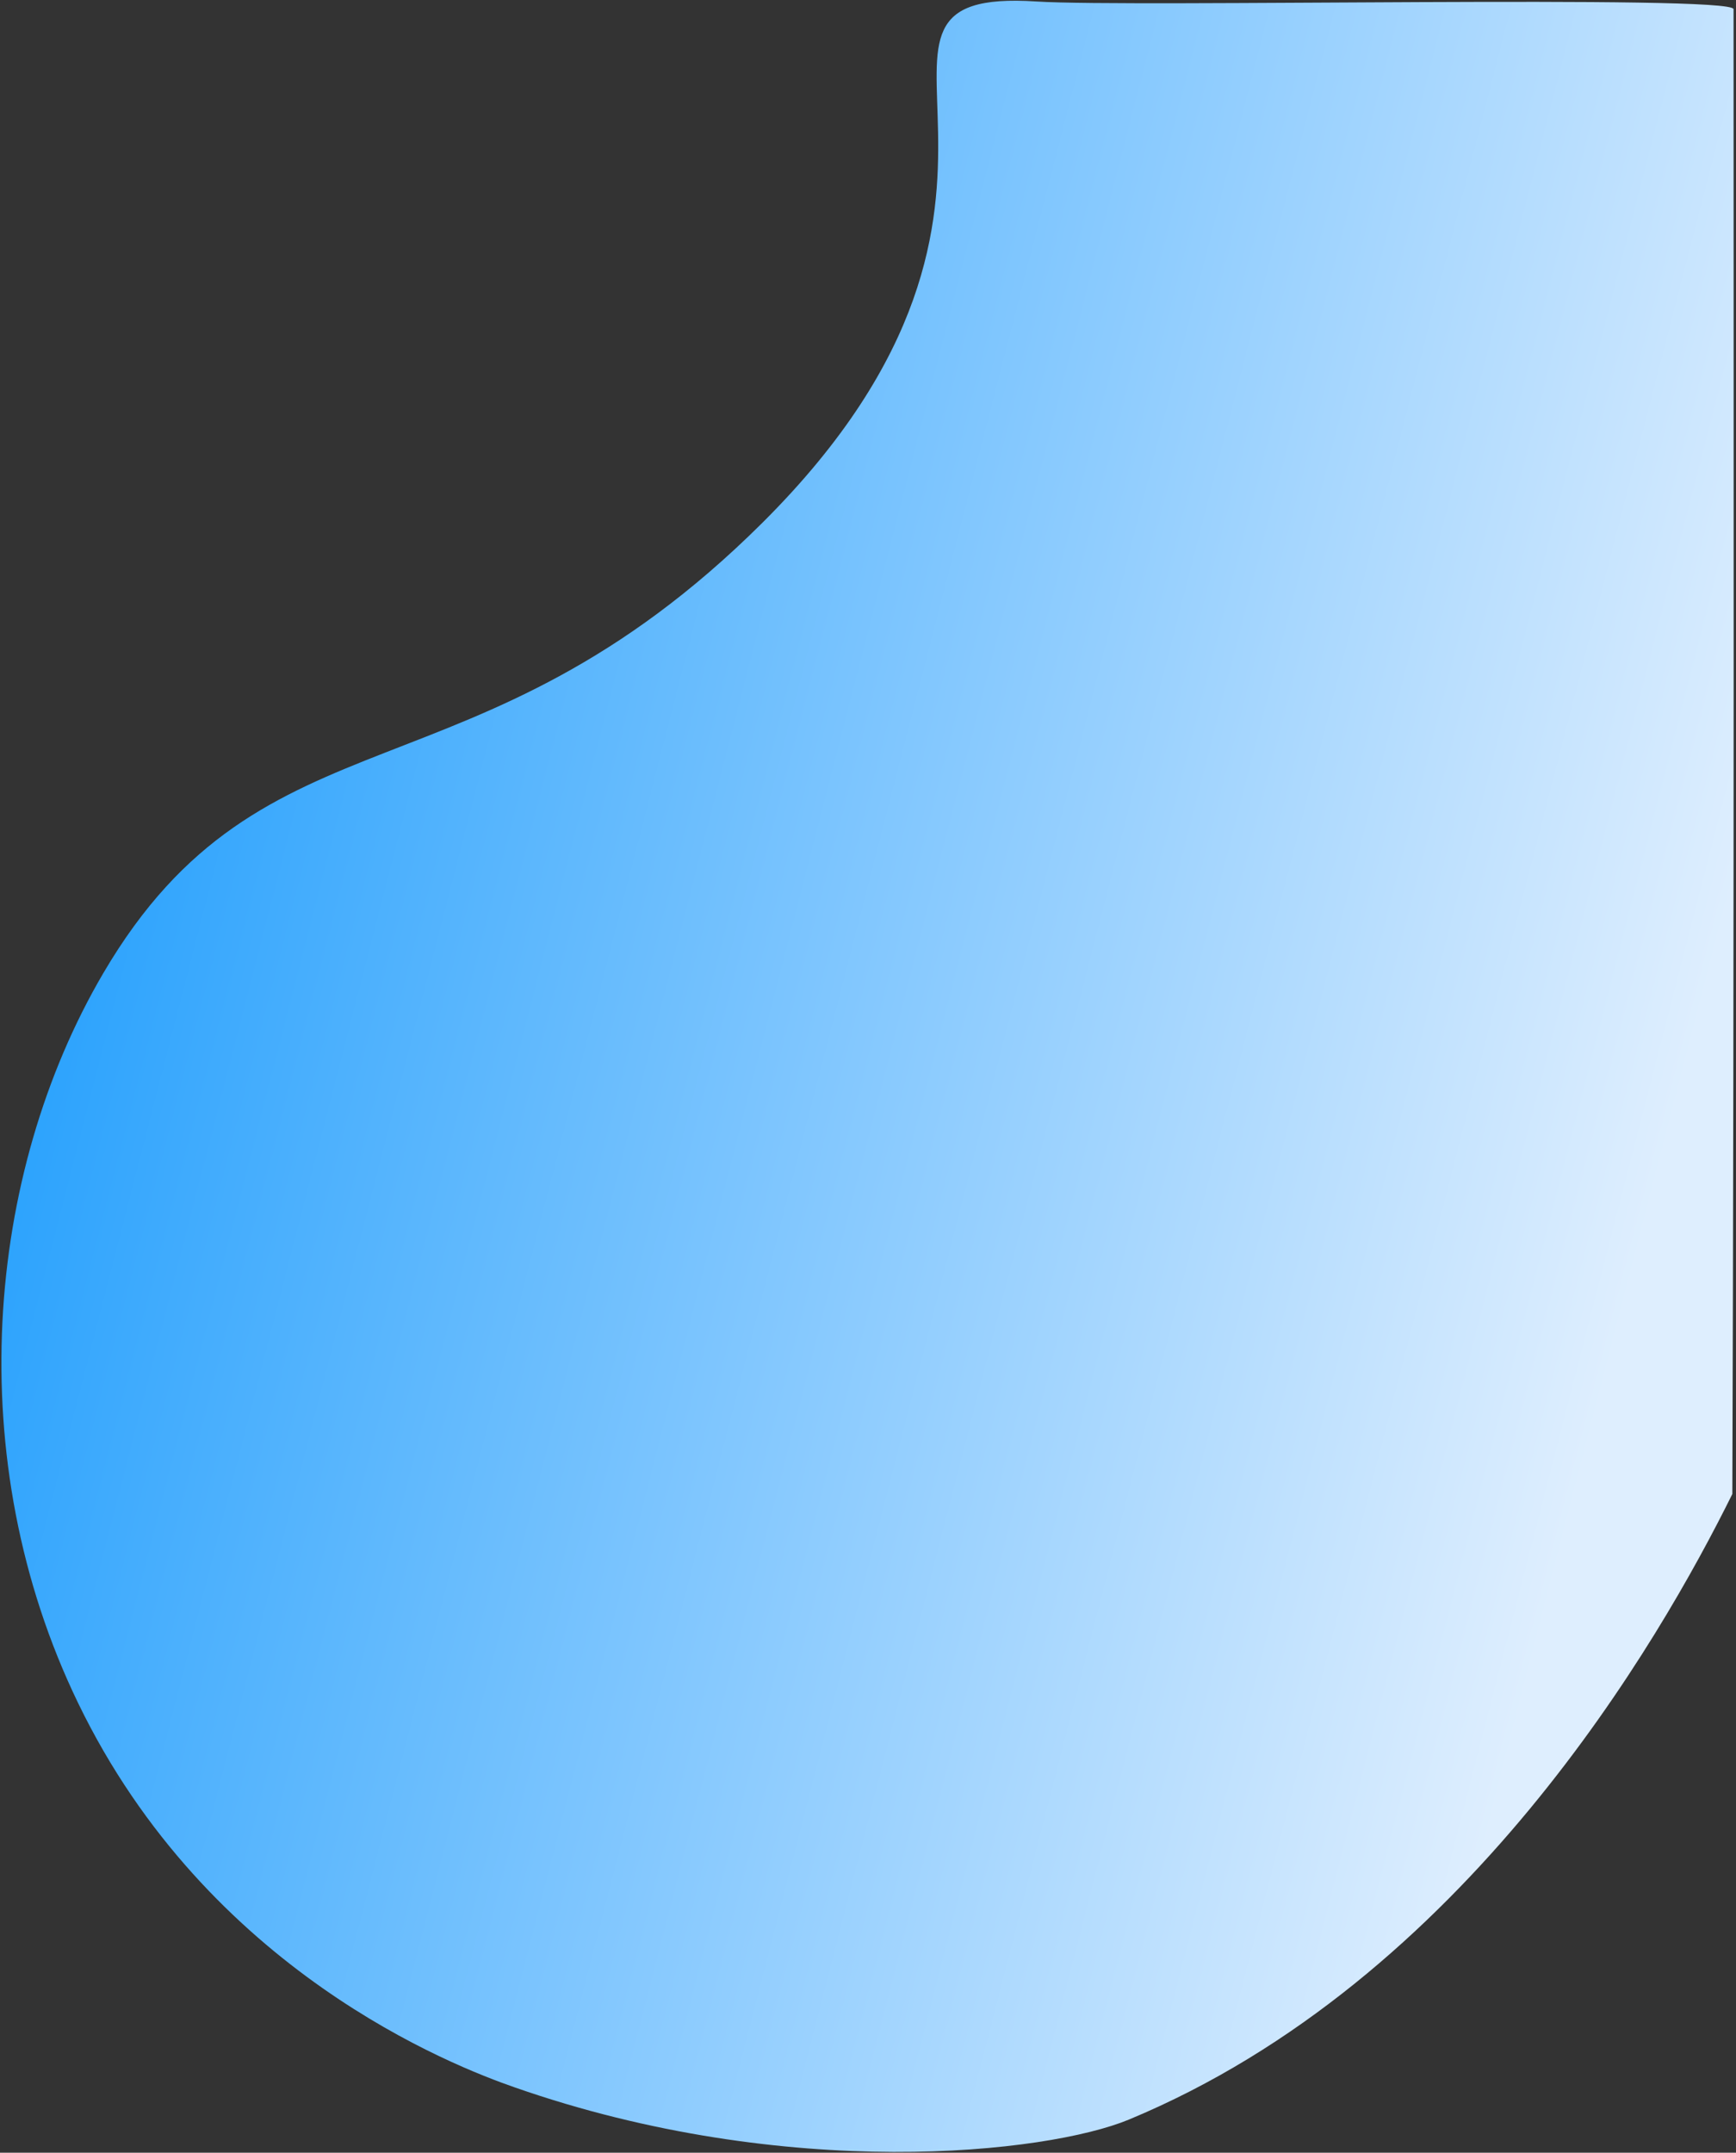 <svg width="710" height="880" viewBox="0 0 710 880" fill="none" xmlns="http://www.w3.org/2000/svg">
<rect x="0" y="0" width="710" height="880" fill="#333333" stroke="none"/>
<path d="M423.943 0.614C330.128 -5.528 447.731 78.544 311.736 213.776C193.933 330.894 107.974 285.714 42.211 397.883C-5.85 479.822 -16.228 596.644 31.94 696.169C85.041 805.916 185.618 844.624 210.49 853.287C321.976 892.254 428.321 880.306 461.703 866.454C599.195 809.356 678.847 670.577 708.496 610.748C709.278 391.849 708.996 130.75 708.996 3.748C708.996 -2.294 462.459 3.136 423.943 0.614Z" fill="url(#paint0_linear_2304_30510)"/>
<defs>
<linearGradient id="paint0_linear_2304_30510" x1="-71.403" y1="259.42" x2="685.377" y2="454.48" gradientUnits="userSpaceOnUse">
<stop stop-color="#0994FD"/>
<stop offset="1" stop-color="#DEEEFE"/>
</linearGradient>
</defs>
</svg>
